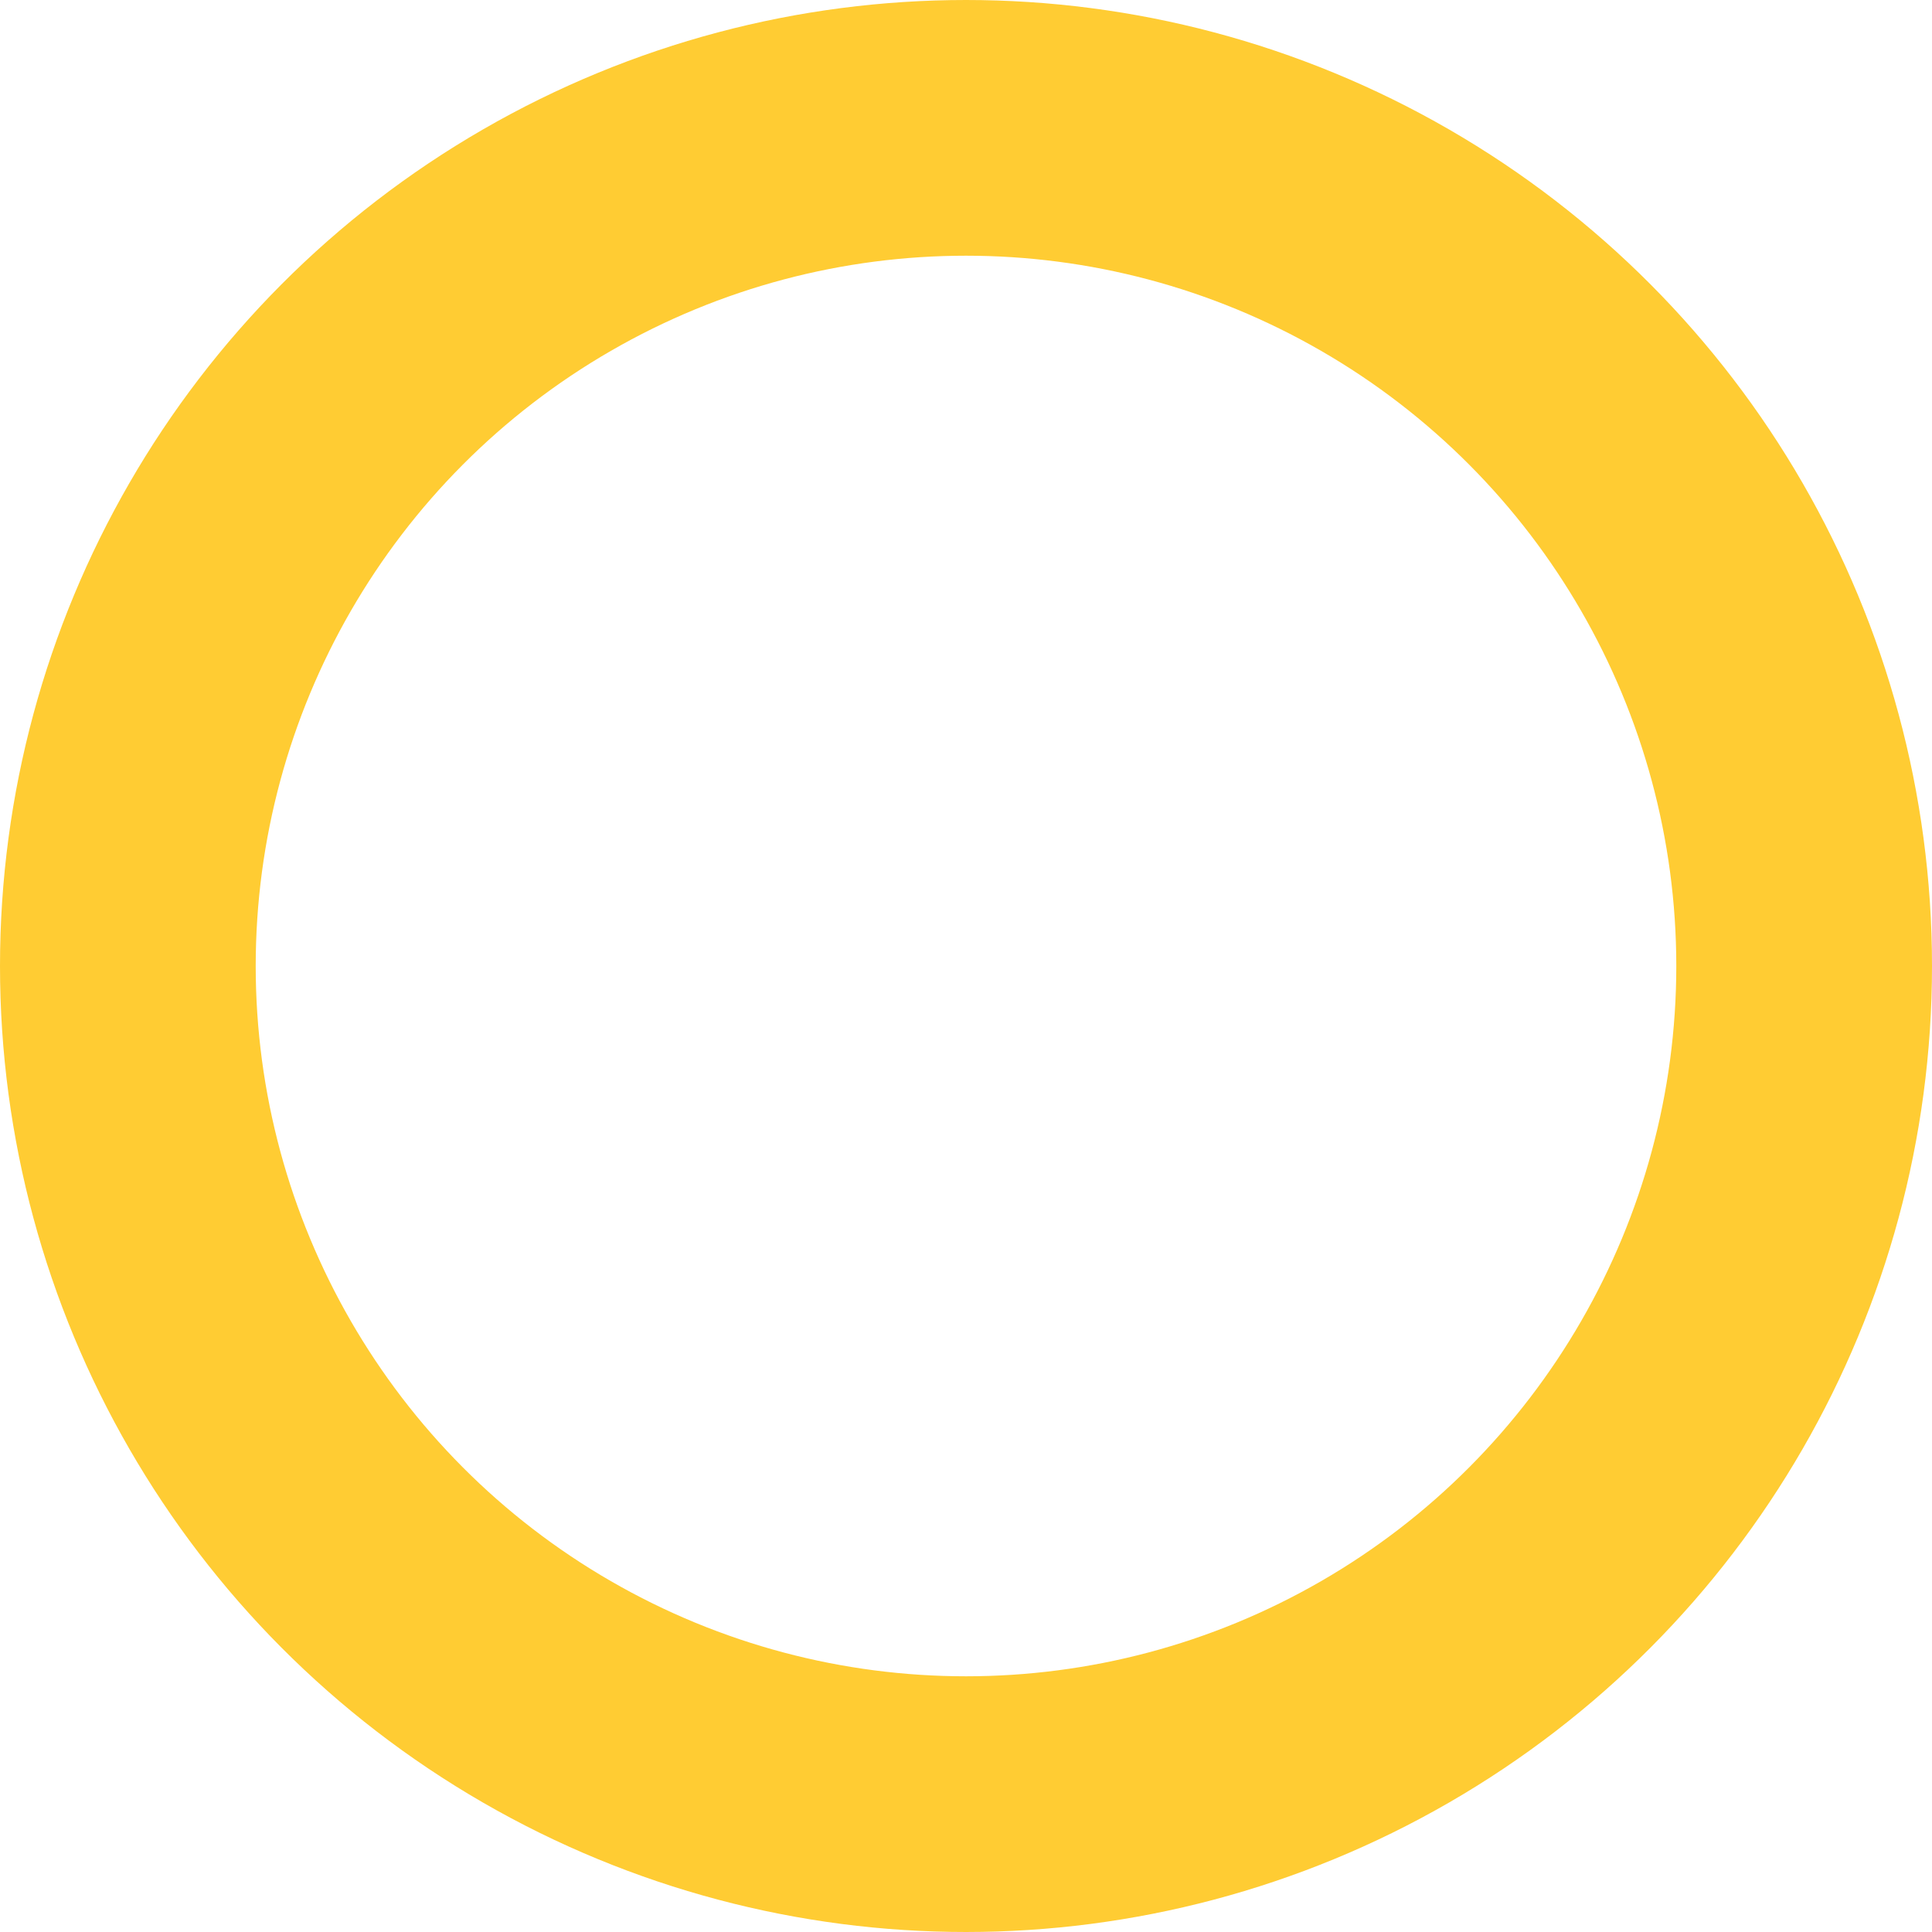 <svg xmlns="http://www.w3.org/2000/svg" width="408" height="408" viewBox="0 0 408 408"><g fill="rgba(0,0,43,0)" stroke="#fc3" stroke-linejoin="round" stroke-width="54"><circle cx="204" cy="204" r="204" stroke="none"/><circle cx="204" cy="204" r="177" fill="none"/></g></svg>